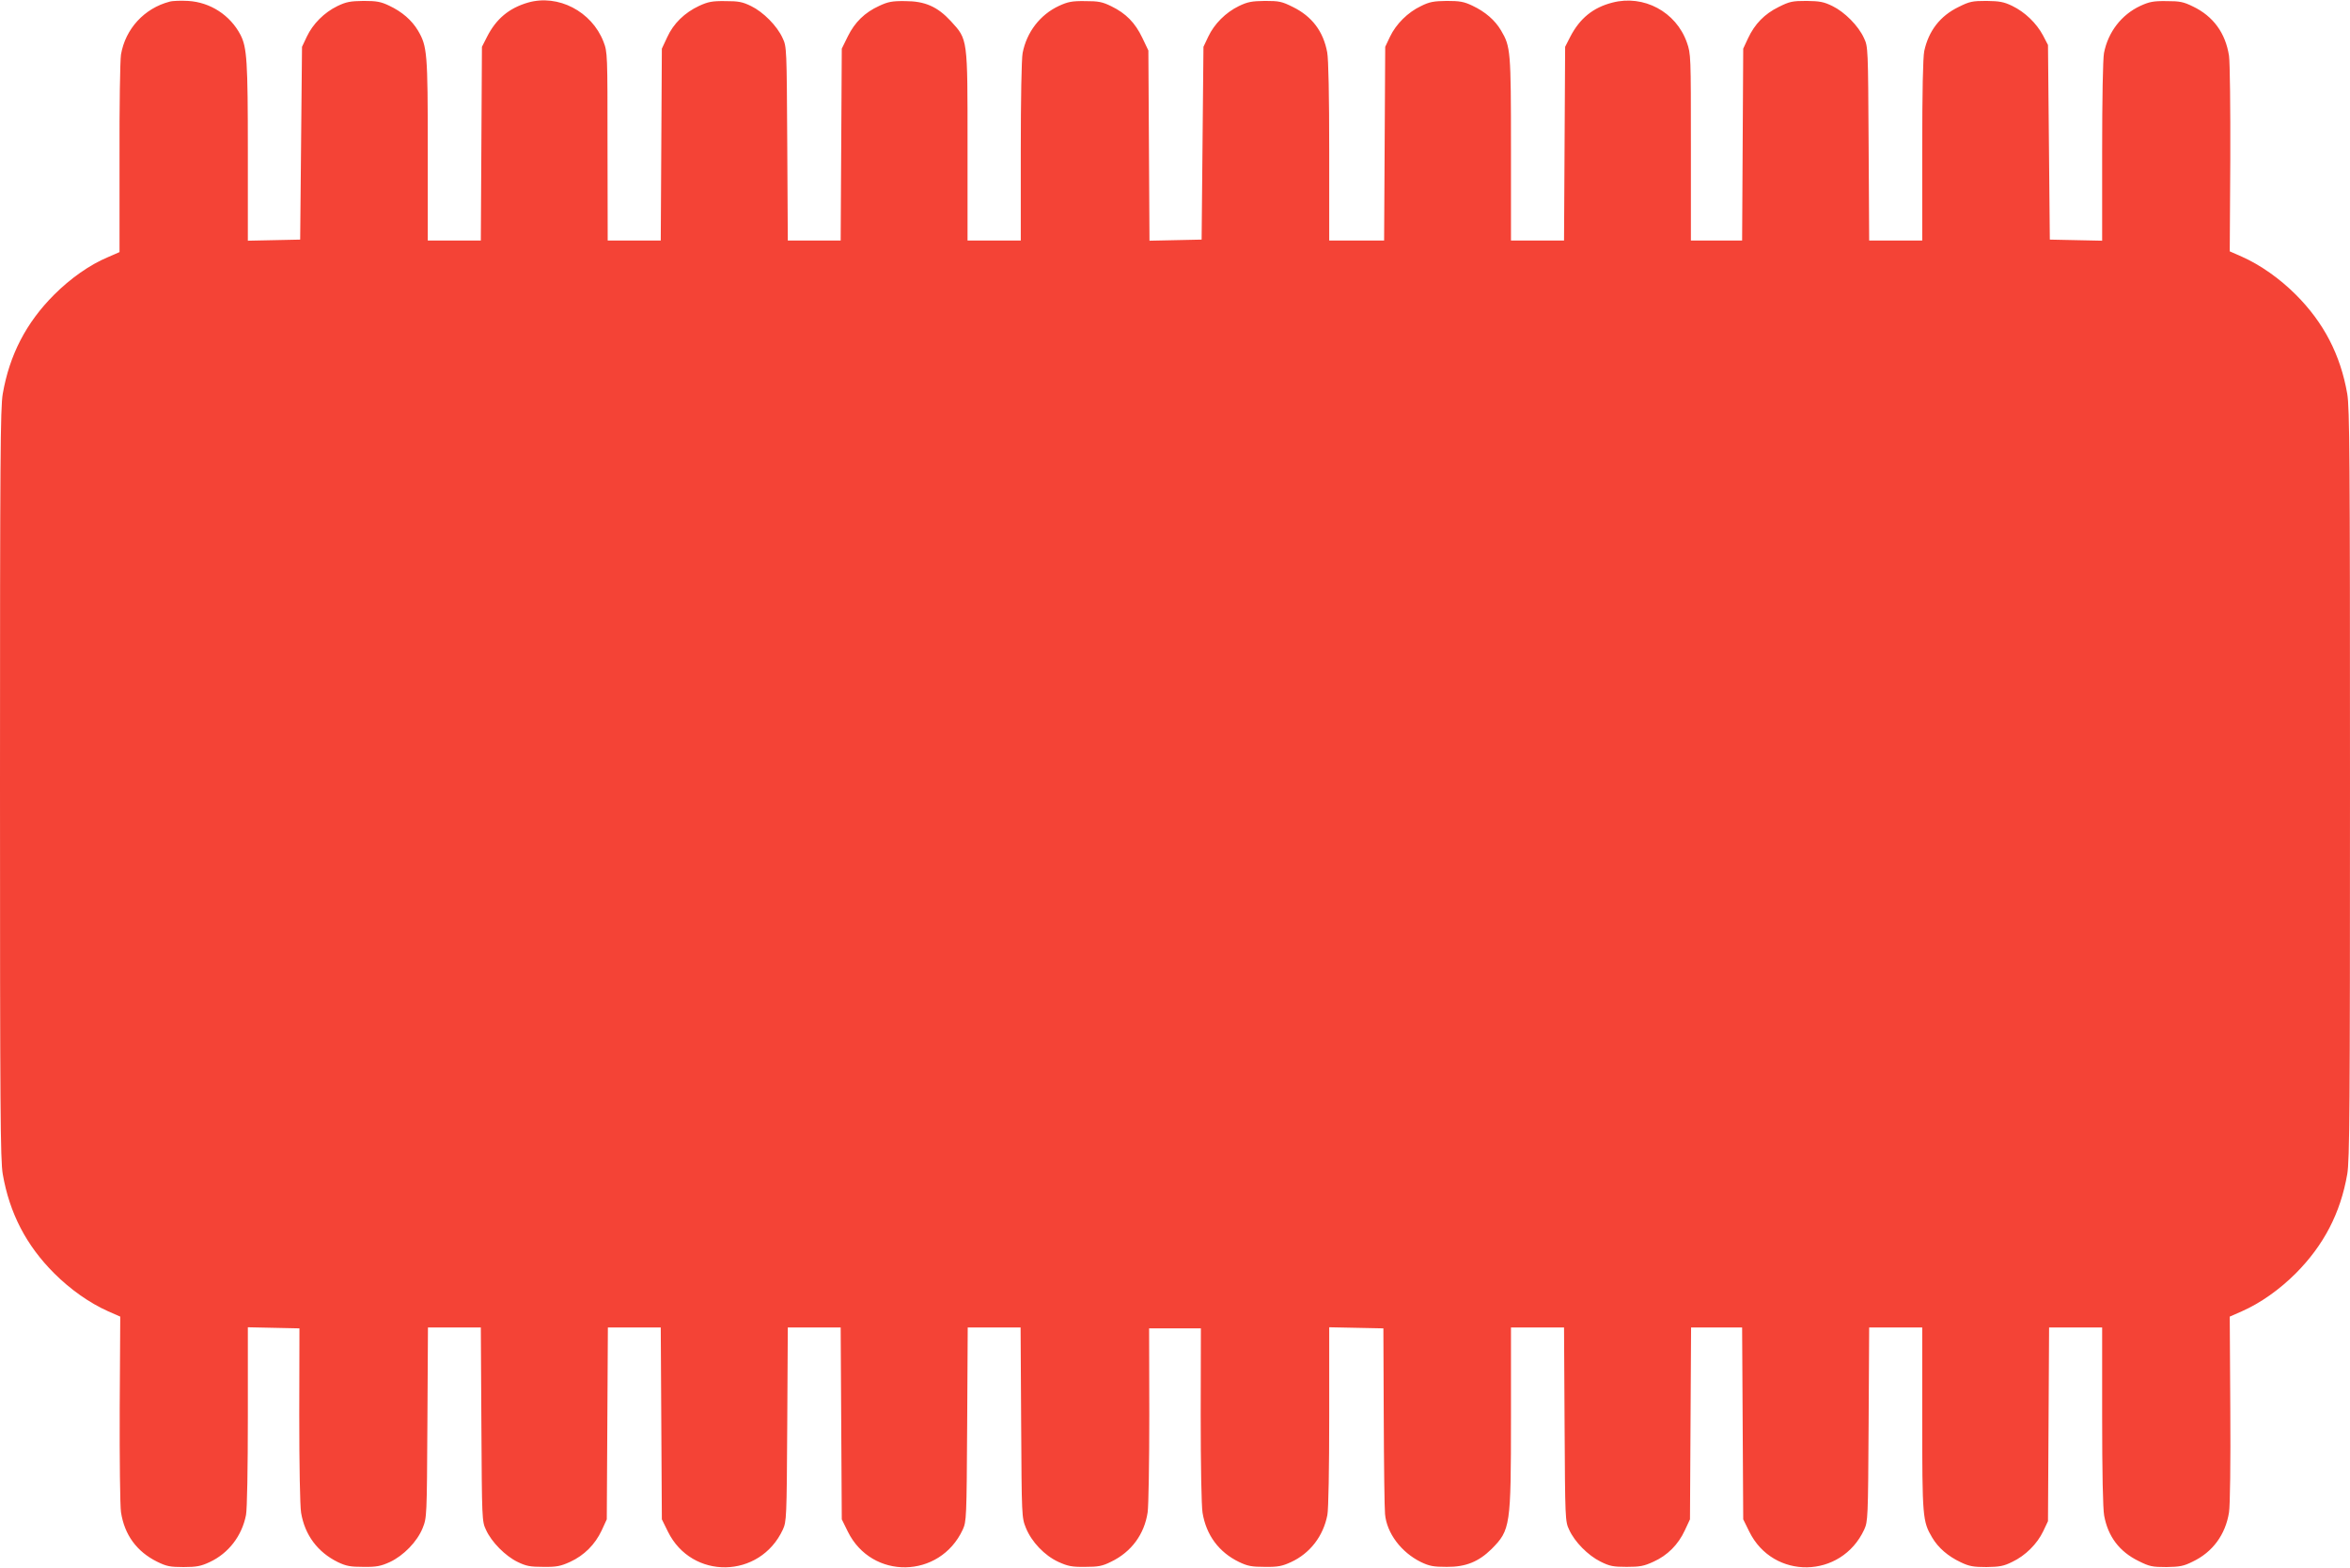 <?xml version="1.0" standalone="no"?>
<!DOCTYPE svg PUBLIC "-//W3C//DTD SVG 20010904//EN"
 "http://www.w3.org/TR/2001/REC-SVG-20010904/DTD/svg10.dtd">
<svg version="1.0" xmlns="http://www.w3.org/2000/svg"
 width="1280pt" height="854pt" viewBox="0 0 1280 854"
 preserveAspectRatio="xMidYMid meet">
<g transform="translate(0,854) scale(0.1,-0.1)"
fill="#f44336" stroke="none">
<path d="M924 8531 c-138 -36 -241 -148 -265 -288 -5 -33 -9 -282 -8 -567 l0
-509 -64 -28 c-98 -41 -203 -115 -292 -204 -152 -152 -243 -327 -280 -540 -13
-77 -15 -346 -15 -2125 0 -1779 2 -2048 15 -2125 37 -213 128 -388 280 -540
88 -88 193 -162 294 -207 l66 -29 -3 -502 c-1 -279 2 -529 7 -563 19 -124 86
-215 197 -270 51 -25 70 -29 144 -29 71 0 95 5 142 27 103 48 176 143 198 257
6 32 10 252 10 538 l0 484 140 -3 141 -3 -1 -470 c0 -281 4 -496 10 -534 20
-121 90 -215 200 -269 46 -22 69 -26 140 -26 71 -1 94 4 143 26 75 35 149 111
179 185 23 58 23 60 26 575 l3 518 144 0 144 0 3 -527 c3 -518 3 -529 25 -575
30 -67 106 -143 172 -175 47 -23 69 -27 141 -27 72 -1 94 4 145 27 78 36 136
95 172 171 l28 61 3 523 3 522 144 0 144 0 3 -523 3 -522 33 -67 c130 -264
501 -258 626 11 20 45 21 59 24 573 l3 528 144 0 144 0 3 -523 3 -522 33 -67
c130 -264 501 -258 626 11 20 45 21 59 24 574 l3 527 144 0 144 0 3 -517 c3
-514 3 -518 26 -575 31 -76 101 -150 177 -185 51 -23 73 -28 145 -27 72 0 94
4 142 28 110 53 181 149 199 269 5 34 9 273 9 532 l-1 470 141 0 141 0 -1
-470 c0 -281 4 -496 10 -534 20 -122 89 -215 198 -268 48 -23 70 -27 142 -27
71 -1 94 4 142 26 104 48 176 142 198 257 6 32 10 252 10 538 l0 484 148 -3
147 -3 2 -480 c1 -264 4 -503 7 -531 9 -104 88 -209 196 -262 46 -22 69 -26
140 -26 103 -1 174 28 244 97 103 104 106 123 106 717 l0 490 145 0 144 0 3
-528 c3 -517 3 -528 25 -574 30 -66 102 -139 170 -173 50 -25 69 -29 143 -29
72 0 94 4 146 28 76 34 135 93 171 171 l28 60 3 523 3 522 139 0 139 0 3 -523
3 -522 33 -67 c130 -264 501 -258 626 11 20 45 21 59 24 573 l3 528 144 0 145
0 0 -497 c0 -537 2 -559 54 -647 33 -56 86 -102 156 -135 46 -22 69 -26 140
-26 71 1 94 5 140 28 72 34 136 98 169 167 l26 55 3 528 3 527 144 0 145 0 0
-483 c0 -306 4 -505 11 -542 21 -114 83 -196 187 -247 60 -30 75 -33 152 -33
72 1 94 5 142 29 110 52 180 148 199 269 6 37 9 270 7 564 l-3 502 66 29 c102
45 206 119 294 207 152 153 243 327 280 540 13 77 15 346 15 2125 0 1779 -2
2048 -15 2125 -37 213 -128 388 -280 540 -88 88 -193 162 -294 207 l-66 29 3
502 c1 279 -2 529 -7 563 -19 124 -86 216 -197 269 -51 25 -71 29 -144 29 -71
1 -94 -4 -142 -26 -103 -48 -176 -143 -198 -257 -6 -32 -10 -252 -10 -538 l0
-484 -142 3 -143 3 -5 530 -5 530 -27 52 c-36 67 -98 127 -168 161 -46 22 -69
26 -140 27 -77 0 -92 -3 -152 -33 -101 -49 -163 -130 -187 -240 -7 -35 -11
-218 -11 -542 l0 -490 -145 0 -144 0 -3 528 c-3 517 -3 528 -25 574 -30 67
-106 143 -172 175 -47 23 -69 27 -141 28 -77 0 -92 -3 -152 -33 -77 -38 -130
-92 -167 -171 l-26 -56 -3 -522 -3 -523 -139 0 -140 0 0 508 c0 501 0 508 -22
571 -59 167 -235 261 -405 217 -106 -27 -178 -86 -230 -186 l-28 -55 -3 -527
-3 -528 -144 0 -145 0 0 498 c0 536 -2 558 -54 646 -33 56 -86 102 -156 135
-46 22 -69 26 -140 26 -71 -1 -94 -5 -140 -28 -72 -34 -136 -98 -169 -167
l-26 -55 -3 -527 -3 -528 -149 0 -150 0 0 483 c0 306 -4 505 -11 542 -21 114
-83 196 -187 247 -60 30 -75 33 -152 33 -72 -1 -94 -5 -142 -28 -72 -35 -134
-97 -167 -167 l-26 -55 -5 -525 -5 -525 -142 -3 -142 -3 -3 518 -3 518 -33 69
c-39 82 -89 133 -169 172 -49 24 -70 28 -143 28 -71 1 -94 -4 -142 -26 -103
-48 -176 -143 -198 -257 -6 -32 -10 -252 -10 -537 l0 -484 -145 0 -145 0 0
515 c0 592 2 578 -91 680 -73 79 -141 109 -249 109 -71 1 -94 -4 -141 -26 -79
-36 -133 -89 -171 -166 l-33 -67 -3 -522 -3 -523 -144 0 -144 0 -3 528 c-3
517 -3 528 -25 574 -30 67 -106 143 -172 175 -47 23 -69 27 -141 27 -71 1 -94
-4 -142 -26 -79 -37 -140 -96 -174 -171 l-29 -62 -3 -522 -3 -523 -144 0 -145
0 -1 513 c0 504 0 513 -22 570 -64 165 -247 260 -411 213 -103 -30 -173 -88
-223 -186 l-28 -55 -3 -527 -3 -528 -144 0 -145 0 0 493 c0 531 -3 564 -53
650 -34 57 -87 103 -157 136 -46 22 -69 26 -140 26 -72 -1 -94 -5 -142 -28
-72 -35 -134 -97 -167 -167 l-26 -55 -5 -525 -5 -525 -142 -3 -143 -3 0 484
c0 496 -5 568 -40 637 -56 107 -164 178 -286 185 -38 2 -83 1 -100 -4z"/>
</g>
</svg>
